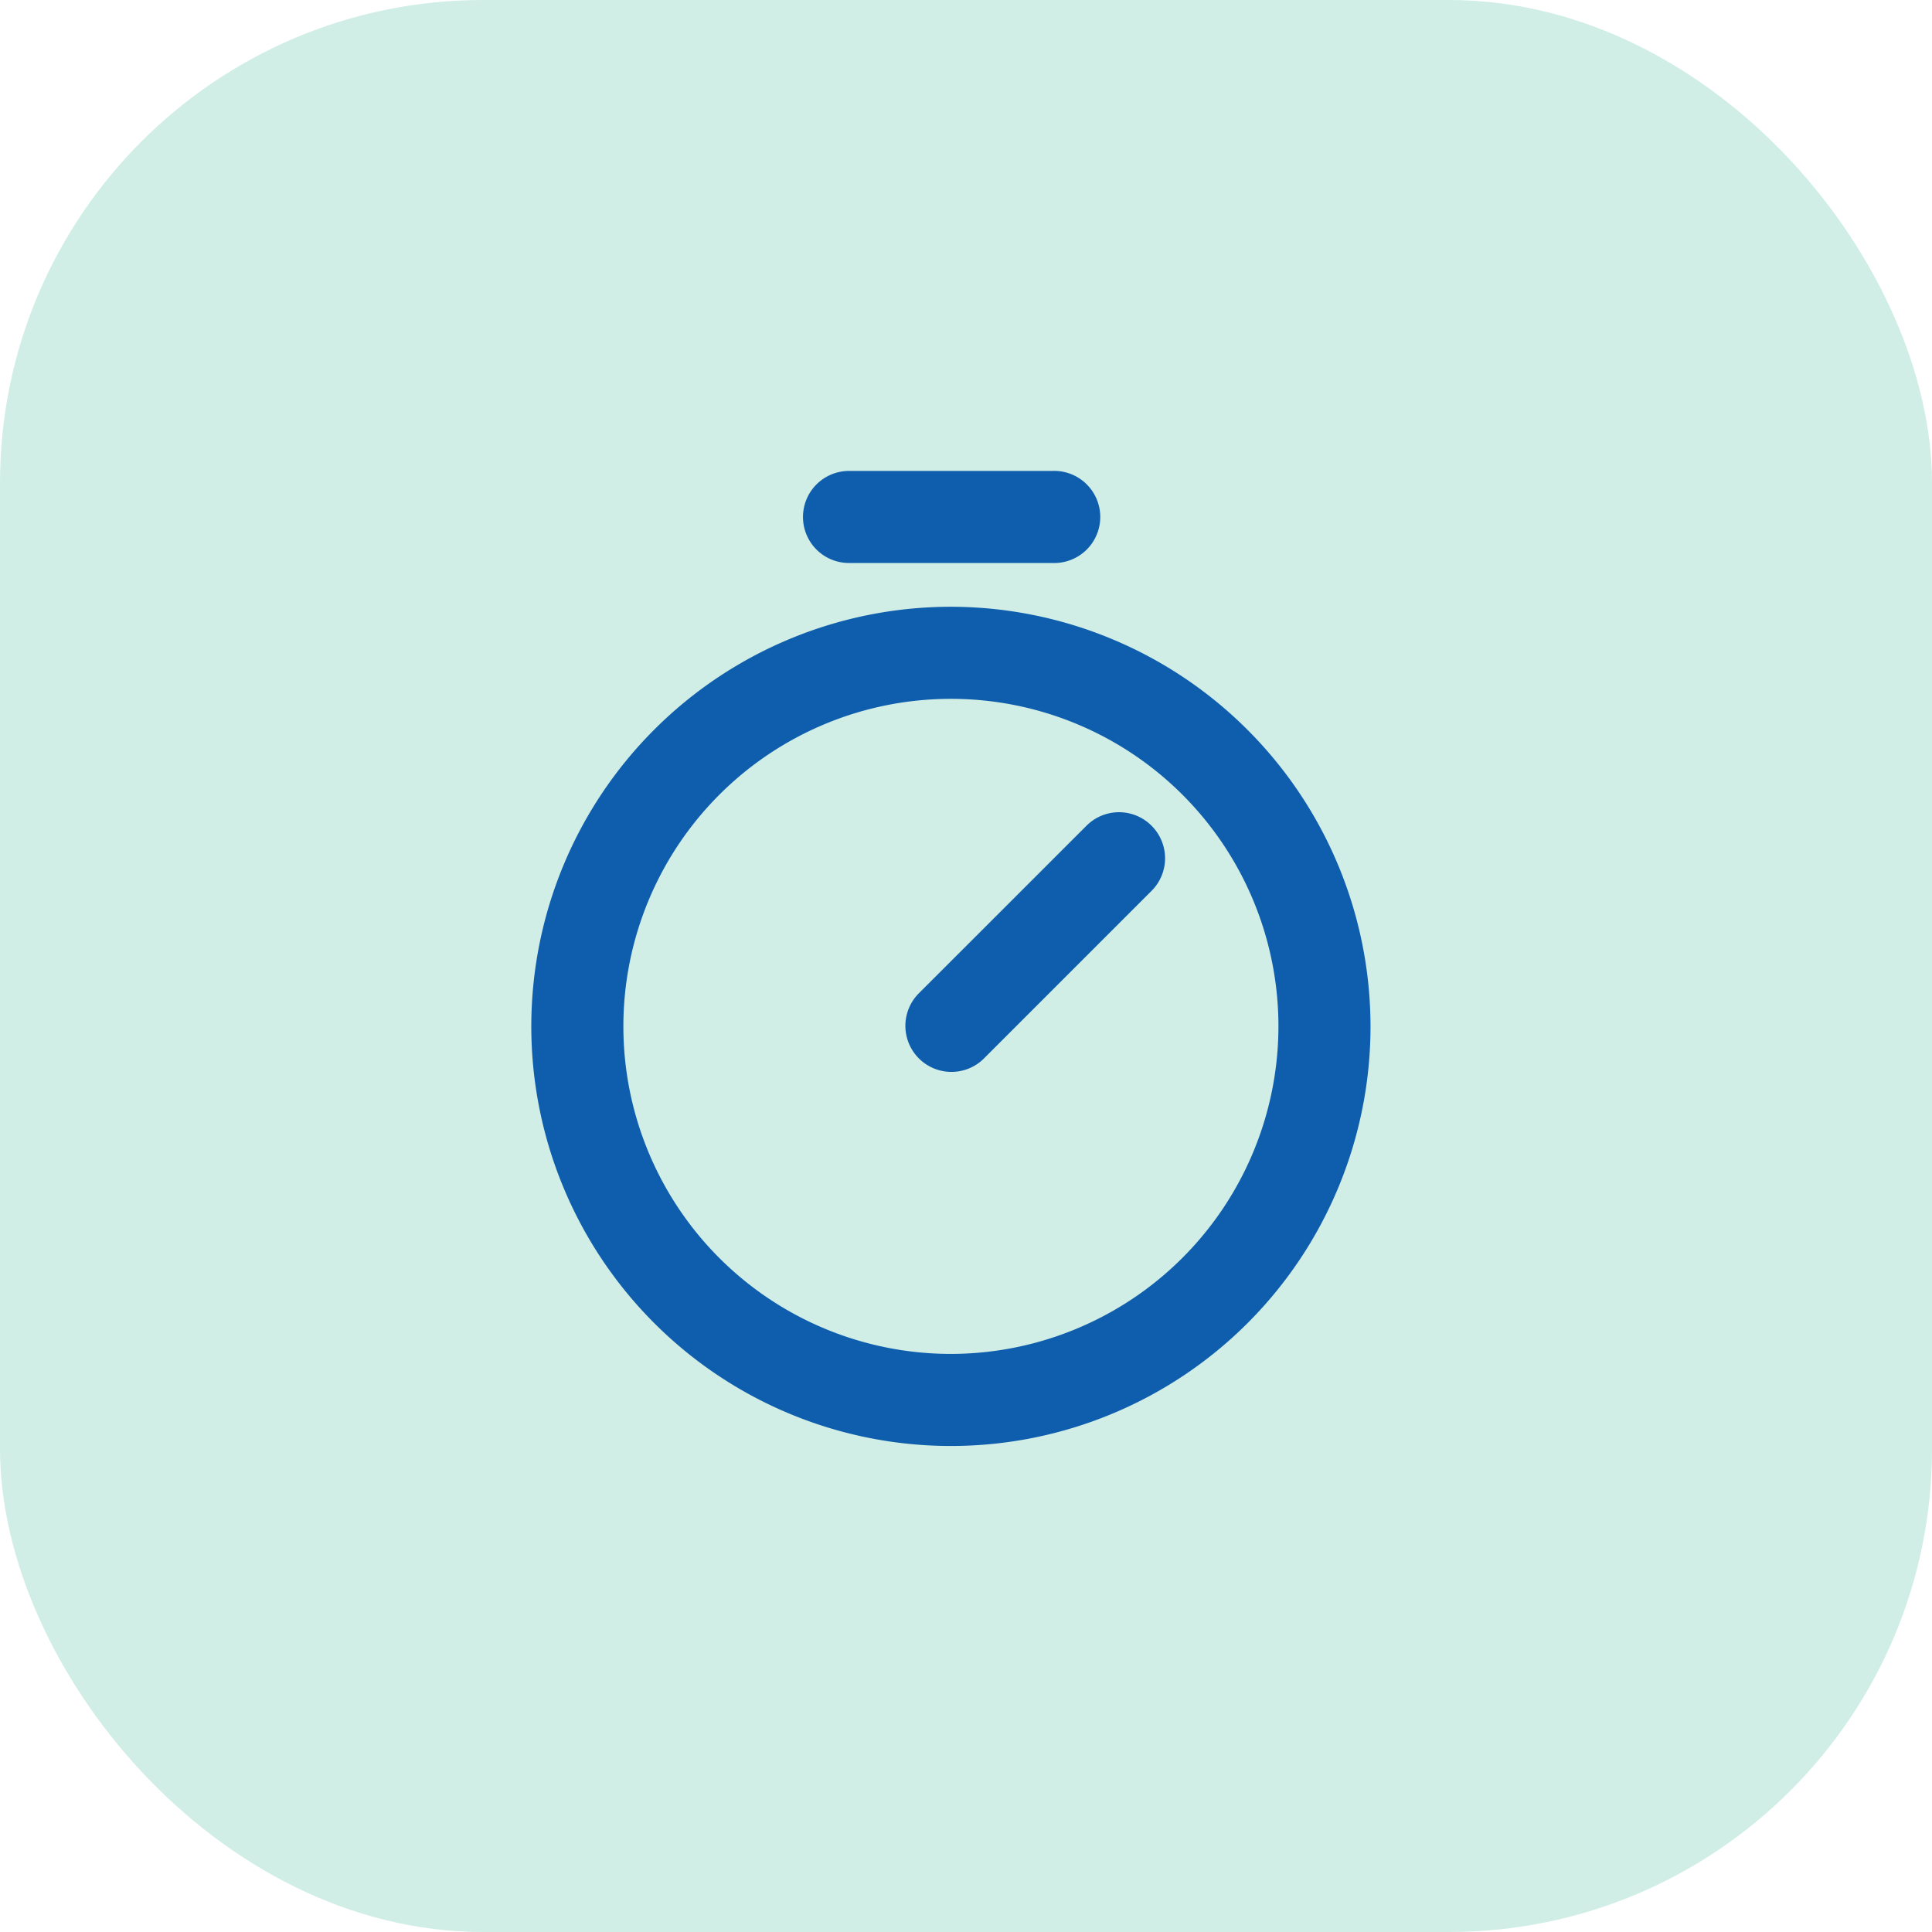 <?xml version="1.0" encoding="UTF-8"?>
<svg xmlns="http://www.w3.org/2000/svg" fill="none" viewBox="0 0 32 32">
  <rect width="32" height="32" fill="#D0EEE6" rx="8"></rect>
  <path fill="#0F5DAD" stroke="#0F5DAD" stroke-width=".4" d="M15.75 10.25A6.75 6.75 0 1 0 22.5 17a6.757 6.757 0 0 0-6.75-6.75Zm0 12.375A5.625 5.625 0 1 1 21.375 17a5.631 5.631 0 0 1-5.625 5.625Zm3.182-8.807a.562.562 0 0 1 0 .796l-2.784 2.784a.563.563 0 0 1-.796-.796l2.785-2.784a.561.561 0 0 1 .795 0ZM13.5 8.563A.563.563 0 0 1 14.063 8h3.374a.563.563 0 1 1 0 1.125h-3.375a.562.562 0 0 1-.562-.563Z"></path>
</svg>
